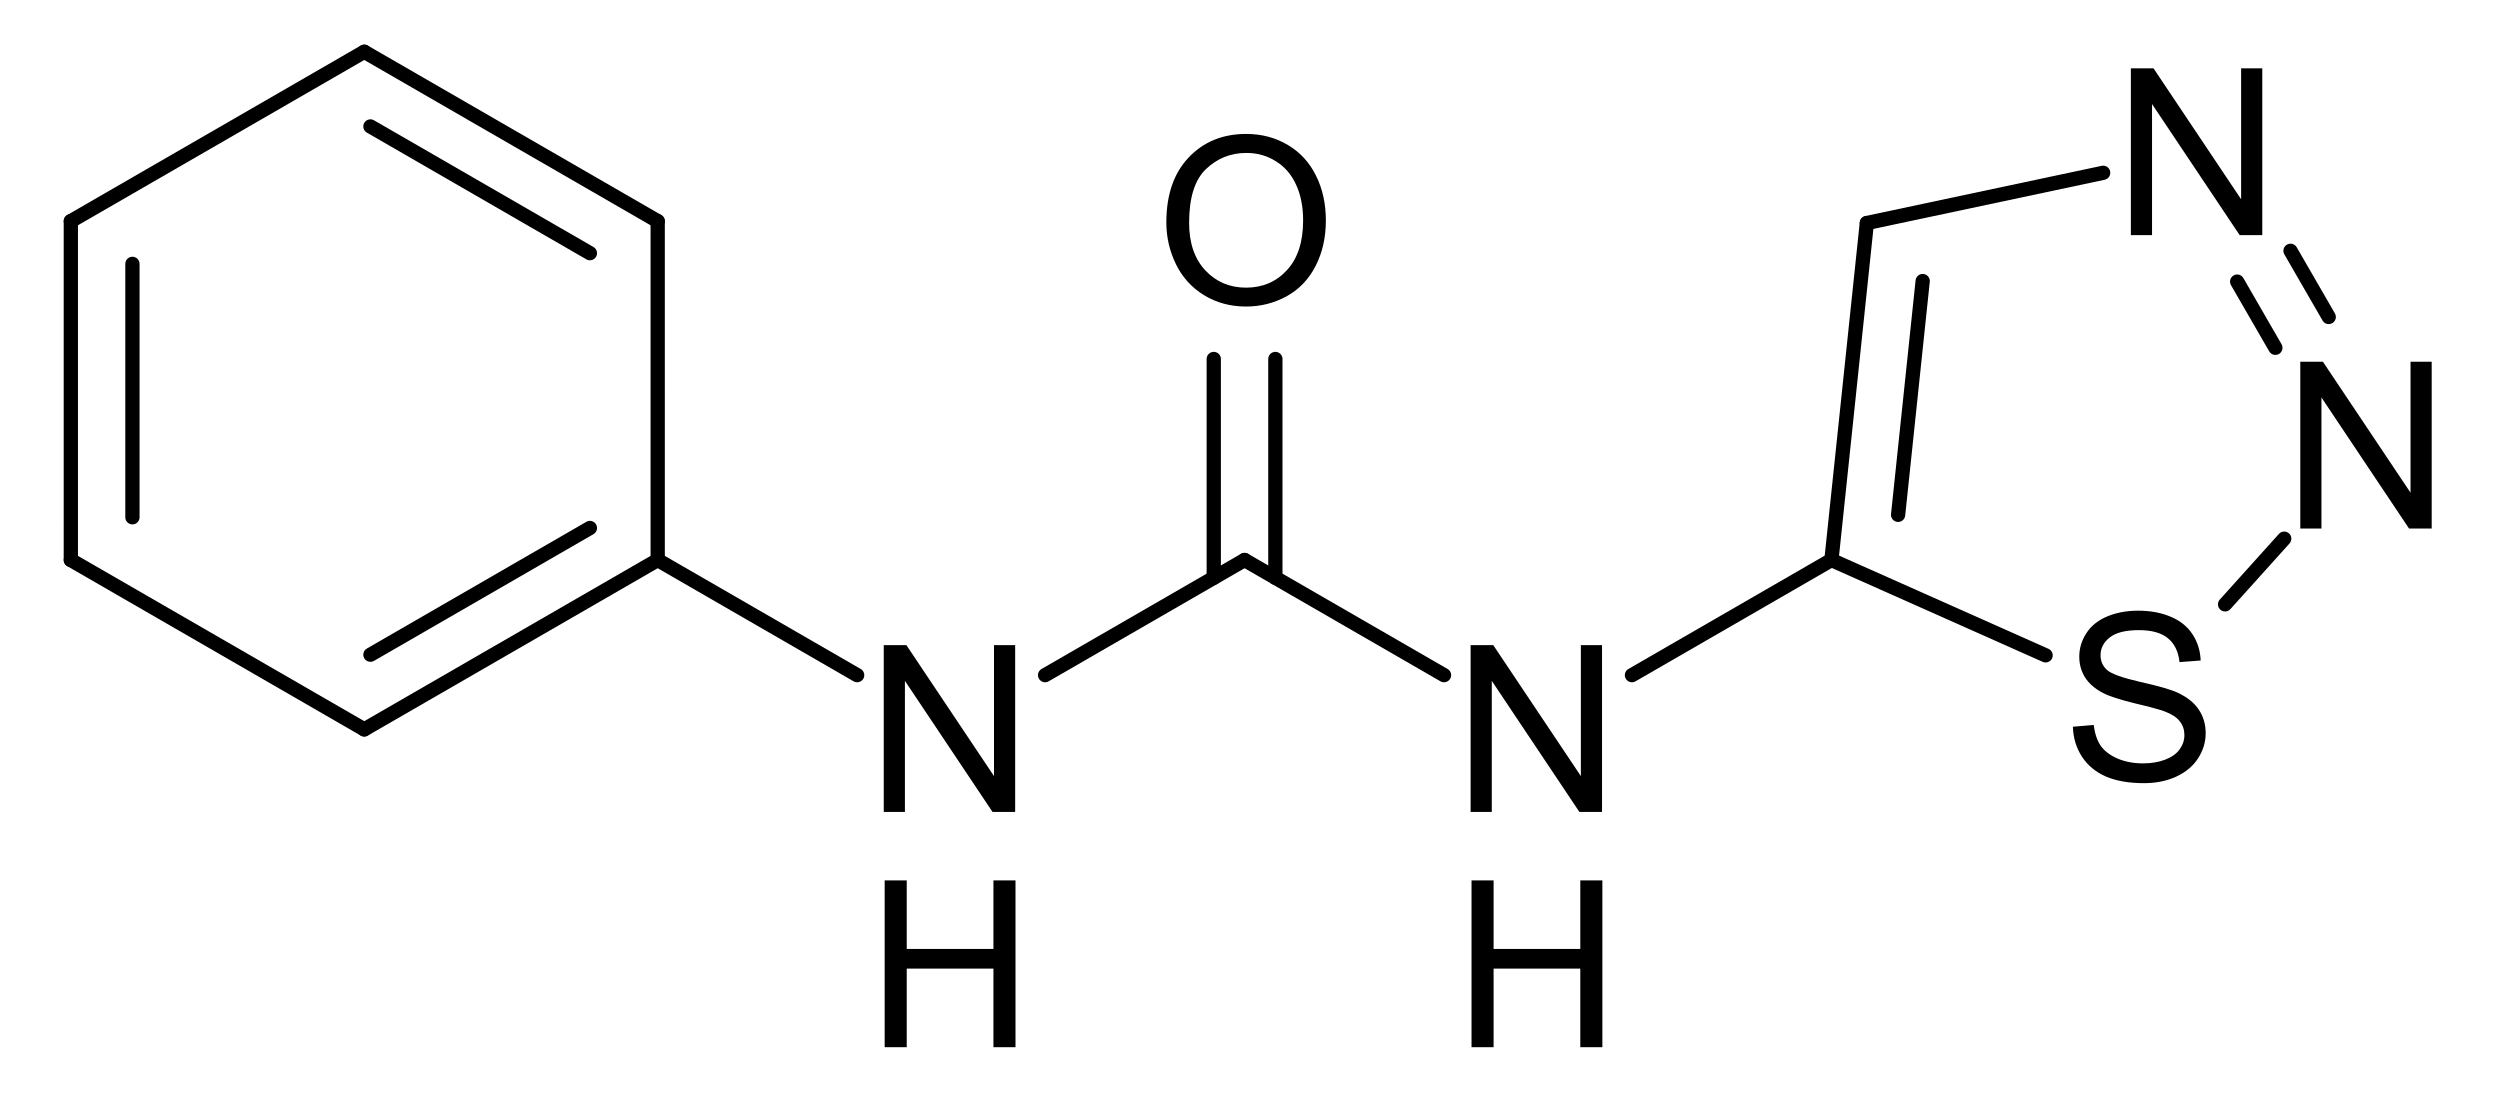 <?xml version="1.0" encoding="UTF-8" standalone="no"?>
<svg
   xmlns:dc="http://purl.org/dc/elements/1.1/"
   xmlns:cc="http://creativecommons.org/ns#"
   xmlns:rdf="http://www.w3.org/1999/02/22-rdf-syntax-ns#"
   xmlns:svg="http://www.w3.org/2000/svg"
   xmlns="http://www.w3.org/2000/svg"
   fill-opacity="1"
   color-rendering="auto"
   color-interpolation="auto"
   text-rendering="auto"
   stroke="black"
   stroke-linecap="square"
   width="515"
   stroke-miterlimit="10"
   shape-rendering="auto"
   stroke-opacity="1"
   fill="black"
   stroke-dasharray="none"
   font-weight="normal"
   stroke-width="1"
   height="230"
   font-family="'Dialog'"
   font-style="normal"
   stroke-linejoin="miter"
   font-size="12px"
   stroke-dashoffset="0"
   image-rendering="auto"
   version="1.1"
   id="svg1413">
  <!--Generated by Marvin with Batik SVG Generator-->
  <defs
     id="genericDefs" />
  <g
     id="g1411">
    <defs
       id="1018410261805-defs1">
      <clipPath
         clipPathUnits="userSpaceOnUse"
         id="1018410261807-clipPath1">
        <path
           d="M0 0 L515 0 L515 230 L0 230 L0 0 Z"
           id="path1287" />
      </clipPath>
      <clipPath
         clipPathUnits="userSpaceOnUse"
         id="1018410261478-clipPath1">
        <path
           d="M-178.397 -122.257 L336.603 -122.257 L336.603 107.743 L-178.397 107.743 L-178.397 -122.257 Z"
           id="path1290" />
      </clipPath>
      <clipPath
         clipPathUnits="userSpaceOnUse"
         id="1018410261137-clipPath1">
        <path
           d="M-178.397 -170.727 L336.603 -170.727 L336.603 59.273 L-178.397 59.273 L-178.397 -170.727 Z"
           id="path1293" />
      </clipPath>
      <clipPath
         clipPathUnits="userSpaceOnUse"
         id="1018410261103-clipPath1">
        <path
           d="M-299.291 -122.257 L215.709 -122.257 L215.709 107.743 L-299.291 107.743 L-299.291 -122.257 Z"
           id="path1296" />
      </clipPath>
      <clipPath
         clipPathUnits="userSpaceOnUse"
         id="1018410261302-clipPath1">
        <path
           d="M-299.291 -170.727 L215.709 -170.727 L215.709 59.273 L-299.291 59.273 L-299.291 -170.727 Z"
           id="path1299" />
      </clipPath>
      <clipPath
         clipPathUnits="userSpaceOnUse"
         id="1018410261414-clipPath1">
        <path
           d="M-237.949 -17.56 L277.051 -17.56 L277.051 212.44 L-237.949 212.44 L-237.949 -17.56 Z"
           id="path1302" />
      </clipPath>
      <clipPath
         clipPathUnits="userSpaceOnUse"
         id="1018410261209-clipPath1">
        <path
           d="M-424.861 -115.746 L90.139 -115.746 L90.139 114.254 L-424.861 114.254 L-424.861 -115.746 Z"
           id="path1305" />
      </clipPath>
      <clipPath
         clipPathUnits="userSpaceOnUse"
         id="101841026137-clipPath1">
        <path
           d="M-470.202 -63.879 L44.798 -63.879 L44.798 166.121 L-470.202 166.121 L-470.202 -63.879 Z"
           id="path1308" />
      </clipPath>
      <clipPath
         clipPathUnits="userSpaceOnUse"
         id="101841026131-clipPath1">
        <path
           d="M-435.303 -3.432 L79.697 -3.432 L79.697 226.568 L-435.303 226.568 L-435.303 -3.432 Z"
           id="path1311" />
      </clipPath>
    </defs>
    <g
       text-rendering="geometricPrecision"
       id="g1317">
      <path
         d="M214.556 137.809 L214.556 137.809 L255.645 114.086 C256.347 113.68 257.245 113.921 257.651 114.624 C258.057 115.326 257.816 116.224 257.113 116.63 L257.113 116.63 L216.025 140.353 C215.322 140.758 214.424 140.518 214.018 139.815 C213.613 139.113 213.853 138.214 214.556 137.809 Z"
         stroke="none"
         clip-path="url(#1018410261807-clipPath1)"
         id="path1315" />
    </g>
    <g
       text-rendering="geometricPrecision"
       id="g1321">
      <path
         d="M175.84 140.353 L175.84 140.353 L134.752 116.63 C134.049 116.224 133.808 115.326 134.214 114.624 C134.62 113.921 135.518 113.68 136.22 114.086 L136.22 114.086 L177.309 137.809 C178.012 138.214 178.252 139.113 177.847 139.815 C177.441 140.518 176.543 140.758 175.84 140.353 Z"
         stroke="none"
         clip-path="url(#1018410261807-clipPath1)"
         id="path1319" />
    </g>
    <g
       text-rendering="geometricPrecision"
       id="g1325">
      <path
         d="M257.113 114.086 L257.113 114.086 L298.202 137.809 C298.905 138.214 299.146 139.113 298.74 139.815 C298.334 140.518 297.436 140.758 296.734 140.353 L296.734 140.353 L255.645 116.63 C254.942 116.224 254.702 115.326 255.107 114.624 C255.513 113.921 256.411 113.68 257.113 114.086 Z"
         stroke="none"
         clip-path="url(#1018410261807-clipPath1)"
         id="path1323" />
    </g>
    <g
       text-rendering="geometricPrecision"
       id="g1329">
      <path
         d="M335.449 137.809 L335.449 137.809 L376.538 114.086 C377.24 113.68 378.139 113.921 378.544 114.624 C378.95 115.326 378.709 116.224 378.007 116.63 L378.007 116.63 L336.918 140.353 C336.215 140.758 335.317 140.518 334.911 139.815 C334.506 139.113 334.746 138.214 335.449 137.809 Z"
         stroke="none"
         clip-path="url(#1018410261807-clipPath1)"
         id="path1327" />
    </g>
    <g
       text-rendering="geometricPrecision"
       id="g1333">
      <path
         d="M248.565 119.021 C248.565 119.833 249.223 120.49 250.034 120.49 C250.845 120.49 251.503 119.833 251.503 119.021 L251.503 73.95 C251.503 73.139 250.845 72.481 250.034 72.481 C249.223 72.481 248.565 73.139 248.565 73.95 ZM261.256 119.021 C261.256 119.833 261.913 120.49 262.724 120.49 C263.536 120.49 264.193 119.833 264.193 119.021 L264.193 73.95 C264.193 73.139 263.536 72.481 262.724 72.481 C261.913 72.481 261.256 73.139 261.256 73.95 Z"
         stroke="none"
         clip-path="url(#1018410261807-clipPath1)"
         id="path1331" />
    </g>
    <g
       text-rendering="geometricPrecision"
       id="g1337">
      <path
         d="M120.788 53.425 C121.491 53.83 122.389 53.59 122.795 52.887 C123.2 52.185 122.96 51.286 122.257 50.881 L77.043 24.777 C76.341 24.371 75.443 24.612 75.037 25.314 C74.632 26.017 74.872 26.915 75.575 27.321 ZM134.751 46.832 C135.453 47.238 136.351 46.997 136.757 46.295 C137.163 45.592 136.922 44.694 136.22 44.288 L75.772 9.389 C75.069 8.983 74.171 9.224 73.765 9.926 C73.36 10.629 73.6 11.527 74.303 11.933 Z"
         stroke="none"
         clip-path="url(#1018410261807-clipPath1)"
         id="path1335" />
    </g>
    <g
       text-rendering="geometricPrecision"
       id="g1341">
      <path
         d="M75.772 11.933 L75.772 11.933 L15.325 46.831 C14.622 47.236 13.724 46.996 13.318 46.293 C12.913 45.591 13.153 44.692 13.856 44.287 L13.856 44.287 L74.303 9.389 C75.005 8.983 75.904 9.224 76.309 9.926 C76.715 10.629 76.474 11.527 75.772 11.933 Z"
         stroke="none"
         clip-path="url(#1018410261807-clipPath1)"
         id="path1339" />
    </g>
    <g
       text-rendering="geometricPrecision"
       id="g1345">
      <path
         d="M28.75 54.355 C28.75 53.543 28.092 52.886 27.281 52.886 C26.47 52.886 25.812 53.543 25.812 54.355 L25.813 106.561 C25.813 107.372 26.47 108.03 27.282 108.03 C28.093 108.029 28.75 107.372 28.75 106.561 ZM16.059 45.559 C16.059 44.748 15.401 44.09 14.59 44.09 C13.779 44.09 13.121 44.748 13.121 45.559 L13.122 115.356 C13.122 116.168 13.78 116.825 14.591 116.825 C15.402 116.825 16.06 116.168 16.06 115.356 Z"
         stroke="none"
         clip-path="url(#1018410261807-clipPath1)"
         id="path1343" />
    </g>
    <g
       text-rendering="geometricPrecision"
       id="g1349">
      <path
         d="M15.325 114.084 L15.325 114.084 L75.773 148.984 C76.476 149.39 76.717 150.288 76.311 150.99 C75.905 151.693 75.007 151.934 74.305 151.528 L74.305 151.528 L13.857 116.629 C13.154 116.223 12.914 115.325 13.319 114.622 C13.725 113.919 14.623 113.679 15.325 114.084 Z"
         stroke="none"
         clip-path="url(#1018410261807-clipPath1)"
         id="path1347" />
    </g>
    <g
       text-rendering="geometricPrecision"
       id="g1353">
      <path
         d="M134.017 115.358 L134.017 115.358 L134.016 45.56 C134.016 44.749 134.674 44.092 135.485 44.092 C136.296 44.092 136.954 44.749 136.954 45.56 L136.954 45.56 L136.955 115.358 C136.955 116.169 136.297 116.827 135.486 116.827 C134.675 116.827 134.017 116.169 134.017 115.358 Z"
         stroke="none"
         clip-path="url(#1018410261807-clipPath1)"
         id="path1351" />
    </g>
    <g
       text-rendering="geometricPrecision"
       id="g1357">
      <path
         d="M136.22 116.63 C136.923 116.224 137.164 115.326 136.758 114.624 C136.352 113.921 135.454 113.68 134.752 114.086 L74.305 148.984 C73.602 149.39 73.361 150.288 73.767 150.99 C74.172 151.693 75.071 151.934 75.773 151.528 ZM122.258 110.037 C122.96 109.632 123.201 108.734 122.795 108.031 C122.39 107.329 121.492 107.088 120.789 107.493 L75.577 133.596 C74.874 134.002 74.633 134.9 75.039 135.602 C75.445 136.305 76.343 136.546 77.046 136.14 Z"
         stroke="none"
         clip-path="url(#1018410261807-clipPath1)"
         id="path1355" />
    </g>
    <g
       text-rendering="geometricPrecision"
       id="g1361">
      <path
         d="M457.276 123.514 L457.276 123.514 L469.461 109.981 C470.004 109.379 470.933 109.33 471.536 109.873 C472.139 110.416 472.187 111.344 471.644 111.947 L471.644 111.947 L459.46 125.48 C458.917 126.083 457.988 126.131 457.385 125.588 C456.782 125.046 456.734 124.117 457.276 123.514 Z"
         stroke="none"
         clip-path="url(#1018410261807-clipPath1)"
         id="path1359" />
    </g>
    <g
       text-rendering="geometricPrecision"
       id="g1365">
      <path
         d="M467.456 72.379 C467.862 73.082 468.76 73.322 469.463 72.917 C470.165 72.511 470.406 71.613 470 70.91 L462.129 57.277 C461.724 56.574 460.825 56.334 460.123 56.739 C459.42 57.145 459.18 58.043 459.585 58.746 ZM478.447 66.034 C478.852 66.736 479.751 66.977 480.453 66.572 C481.156 66.166 481.396 65.268 480.991 64.565 L473.119 50.932 C472.714 50.229 471.815 49.988 471.113 50.394 C470.411 50.8 470.17 51.698 470.575 52.4 Z"
         stroke="none"
         clip-path="url(#1018410261807-clipPath1)"
         id="path1363" />
    </g>
    <g
       text-rendering="geometricPrecision"
       id="g1369">
      <path
         d="M433.556 37.032 L433.556 37.032 L384.875 47.38 C384.082 47.548 383.302 47.042 383.133 46.248 C382.964 45.455 383.471 44.675 384.264 44.506 L384.264 44.506 L432.946 34.159 C433.739 33.99 434.519 34.496 434.688 35.29 C434.856 36.083 434.35 36.863 433.556 37.032 Z"
         stroke="none"
         clip-path="url(#1018410261807-clipPath1)"
         id="path1367" />
    </g>
    <g
       text-rendering="geometricPrecision"
       id="g1373">
      <path
         d="M377.87 114.016 L377.87 114.016 L421.993 133.66 C422.734 133.99 423.067 134.858 422.738 135.599 C422.408 136.34 421.539 136.674 420.798 136.344 L420.798 136.344 L376.675 116.7 C375.934 116.37 375.601 115.502 375.93 114.761 C376.26 114.019 377.129 113.686 377.87 114.016 Z"
         stroke="none"
         clip-path="url(#1018410261807-clipPath1)"
         id="path1371" />
    </g>
    <g
       text-rendering="geometricPrecision"
       id="g1377">
      <path
         d="M375.812 115.204 C375.727 116.011 376.312 116.734 377.119 116.819 C377.925 116.904 378.648 116.318 378.733 115.512 L386.03 46.096 C386.115 45.29 385.53 44.567 384.723 44.482 C383.916 44.397 383.194 44.983 383.109 45.789 ZM389.55 105.9 C389.465 106.707 390.05 107.43 390.857 107.515 C391.664 107.6 392.387 107.014 392.471 106.207 L397.534 58.053 C397.619 57.247 397.033 56.524 396.227 56.439 C395.42 56.354 394.697 56.94 394.612 57.746 Z"
         stroke="none"
         clip-path="url(#1018410261807-clipPath1)"
         id="path1375" />
    </g>
    <g
       text-rendering="geometricPrecision"
       font-size="48px"
       font-family="'Arial'"
       transform="translate(178.397,122.257)"
       id="g1381">
      <g
         aria-label="N"
         id="text1379"
         clip-path="url(#1018410261478-clipPath1)"
         style="stroke:none">
        <path
           d="M 3.656,45 V 10.641 H 8.32 L 26.367,37.617 V 10.641 h 4.359 V 45 H 26.062 L 8.016,18 v 27 z"
           style="stroke:none"
           id="path1419" />
      </g>
    </g>
    <g
       text-rendering="geometricPrecision"
       font-size="48px"
       font-family="'Arial'"
       transform="translate(178.397,170.727)"
       id="g1385">
      <g
         aria-label="H"
         id="text1383"
         clip-path="url(#1018410261137-clipPath1)"
         style="stroke:none">
        <path
           d="M 3.844,45 V 10.641 H 8.391 V 24.75 H 26.25 V 10.641 h 4.547 V 45 H 26.25 V 28.805 H 8.391 V 45 Z"
           style="stroke:none"
           id="path1422" />
      </g>
    </g>
    <g
       text-rendering="geometricPrecision"
       font-size="48px"
       font-family="'Arial'"
       transform="translate(299.291,122.257)"
       id="g1389">
      <g
         aria-label="N"
         id="text1387"
         clip-path="url(#1018410261103-clipPath1)"
         style="stroke:none">
        <path
           d="M 3.656,45 V 10.641 H 8.32 L 26.367,37.617 V 10.641 h 4.359 V 45 H 26.062 L 8.016,18 v 27 z"
           style="stroke:none"
           id="path1425" />
      </g>
    </g>
    <g
       text-rendering="geometricPrecision"
       font-size="48px"
       font-family="'Arial'"
       transform="translate(299.291,170.727)"
       id="g1393">
      <g
         aria-label="H"
         id="text1391"
         clip-path="url(#1018410261302-clipPath1)"
         style="stroke:none">
        <path
           d="M 3.844,45 V 10.641 H 8.391 V 24.75 H 26.25 V 10.641 h 4.547 V 45 H 26.25 V 28.805 H 8.391 V 45 Z"
           style="stroke:none"
           id="path1428" />
      </g>
    </g>
    <g
       text-rendering="geometricPrecision"
       font-size="48px"
       font-family="'Arial'"
       transform="translate(237.949,17.56)"
       id="g1397">
      <g
         aria-label="O"
         id="text1395"
         clip-path="url(#1018410261414-clipPath1)"
         style="stroke:none">
        <path
           d="m 2.32,28.266 q 0,-8.555 4.594,-13.383 4.594,-4.852 11.859,-4.852 4.758,0 8.578,2.273 3.82,2.273 5.812,6.352 2.016,4.055 2.016,9.211 0,5.227 -2.109,9.352 -2.109,4.125 -5.977,6.258 -3.867,2.109 -8.344,2.109 -4.852,0 -8.672,-2.344 -3.82,-2.344 -5.789,-6.398 -1.969,-4.055 -1.969,-8.578 z m 4.688,0.07 q 0,6.211 3.328,9.797 3.352,3.562 8.391,3.562 5.133,0 8.438,-3.609 3.328,-3.609 3.328,-10.242 0,-4.195 -1.43,-7.312 -1.406,-3.141 -4.148,-4.852 -2.719,-1.734 -6.117,-1.734 -4.828,0 -8.32,3.328 -3.469,3.305 -3.469,11.062 z"
           style="stroke:none"
           id="path1431" />
      </g>
    </g>
    <g
       text-rendering="geometricPrecision"
       font-size="48px"
       font-family="'Arial'"
       transform="translate(424.861,115.746)"
       id="g1401">
      <g
         aria-label="S"
         id="text1399"
         clip-path="url(#1018410261209-clipPath1)"
         style="stroke:none">
        <path
           d="m 2.156,33.961 4.289,-0.375 q 0.305,2.578 1.406,4.242 1.125,1.641 3.469,2.672 2.344,1.008 5.273,1.008 2.602,0 4.594,-0.773 Q 23.18,39.961 24.141,38.625 25.125,37.266 25.125,35.672 q 0,-1.617 -0.938,-2.812 Q 23.25,31.641 21.094,30.82 19.711,30.281 14.977,29.156 10.242,28.008 8.344,27 5.883,25.711 4.664,23.812 3.469,21.891 3.469,19.523 q 0,-2.602 1.477,-4.852 1.477,-2.273 4.312,-3.445 2.836,-1.172 6.305,-1.172 3.82,0 6.727,1.242 2.93,1.219 4.5,3.609 1.57,2.391 1.688,5.414 l -4.359,0.328 Q 23.766,17.391 21.727,15.727 19.711,14.062 15.75,14.062 q -4.125,0 -6.023,1.523 -1.875,1.5 -1.875,3.633 0,1.852 1.336,3.047 1.312,1.195 6.844,2.461 5.555,1.242 7.617,2.18 3,1.383 4.43,3.516 1.43,2.109 1.43,4.875 0,2.742 -1.57,5.18 -1.57,2.414 -4.523,3.773 -2.93,1.336 -6.609,1.336 -4.664,0 -7.828,-1.359 Q 5.836,42.867 4.031,40.148 2.25,37.406 2.156,33.961 Z"
           style="stroke:none"
           id="path1434" />
      </g>
    </g>
    <g
       text-rendering="geometricPrecision"
       font-size="48px"
       font-family="'Arial'"
       transform="translate(470.202,63.879)"
       id="g1405">
      <g
         aria-label="N"
         id="text1403"
         clip-path="url(#101841026137-clipPath1)"
         style="stroke:none">
        <path
           d="M 3.656,45 V 10.641 H 8.32 L 26.367,37.617 V 10.641 h 4.359 V 45 H 26.062 L 8.016,18 v 27 z"
           style="stroke:none"
           id="path1437" />
      </g>
    </g>
    <g
       text-rendering="geometricPrecision"
       font-size="48px"
       font-family="'Arial'"
       transform="translate(435.303,3.432)"
       id="g1409">
      <g
         aria-label="N"
         id="text1407"
         clip-path="url(#101841026131-clipPath1)"
         style="stroke:none">
        <path
           d="M 3.656,45 V 10.641 H 8.32 L 26.367,37.617 V 10.641 h 4.359 V 45 H 26.062 L 8.016,18 v 27 z"
           style="stroke:none"
           id="path1440" />
      </g>
    </g>
  </g>
</svg>
